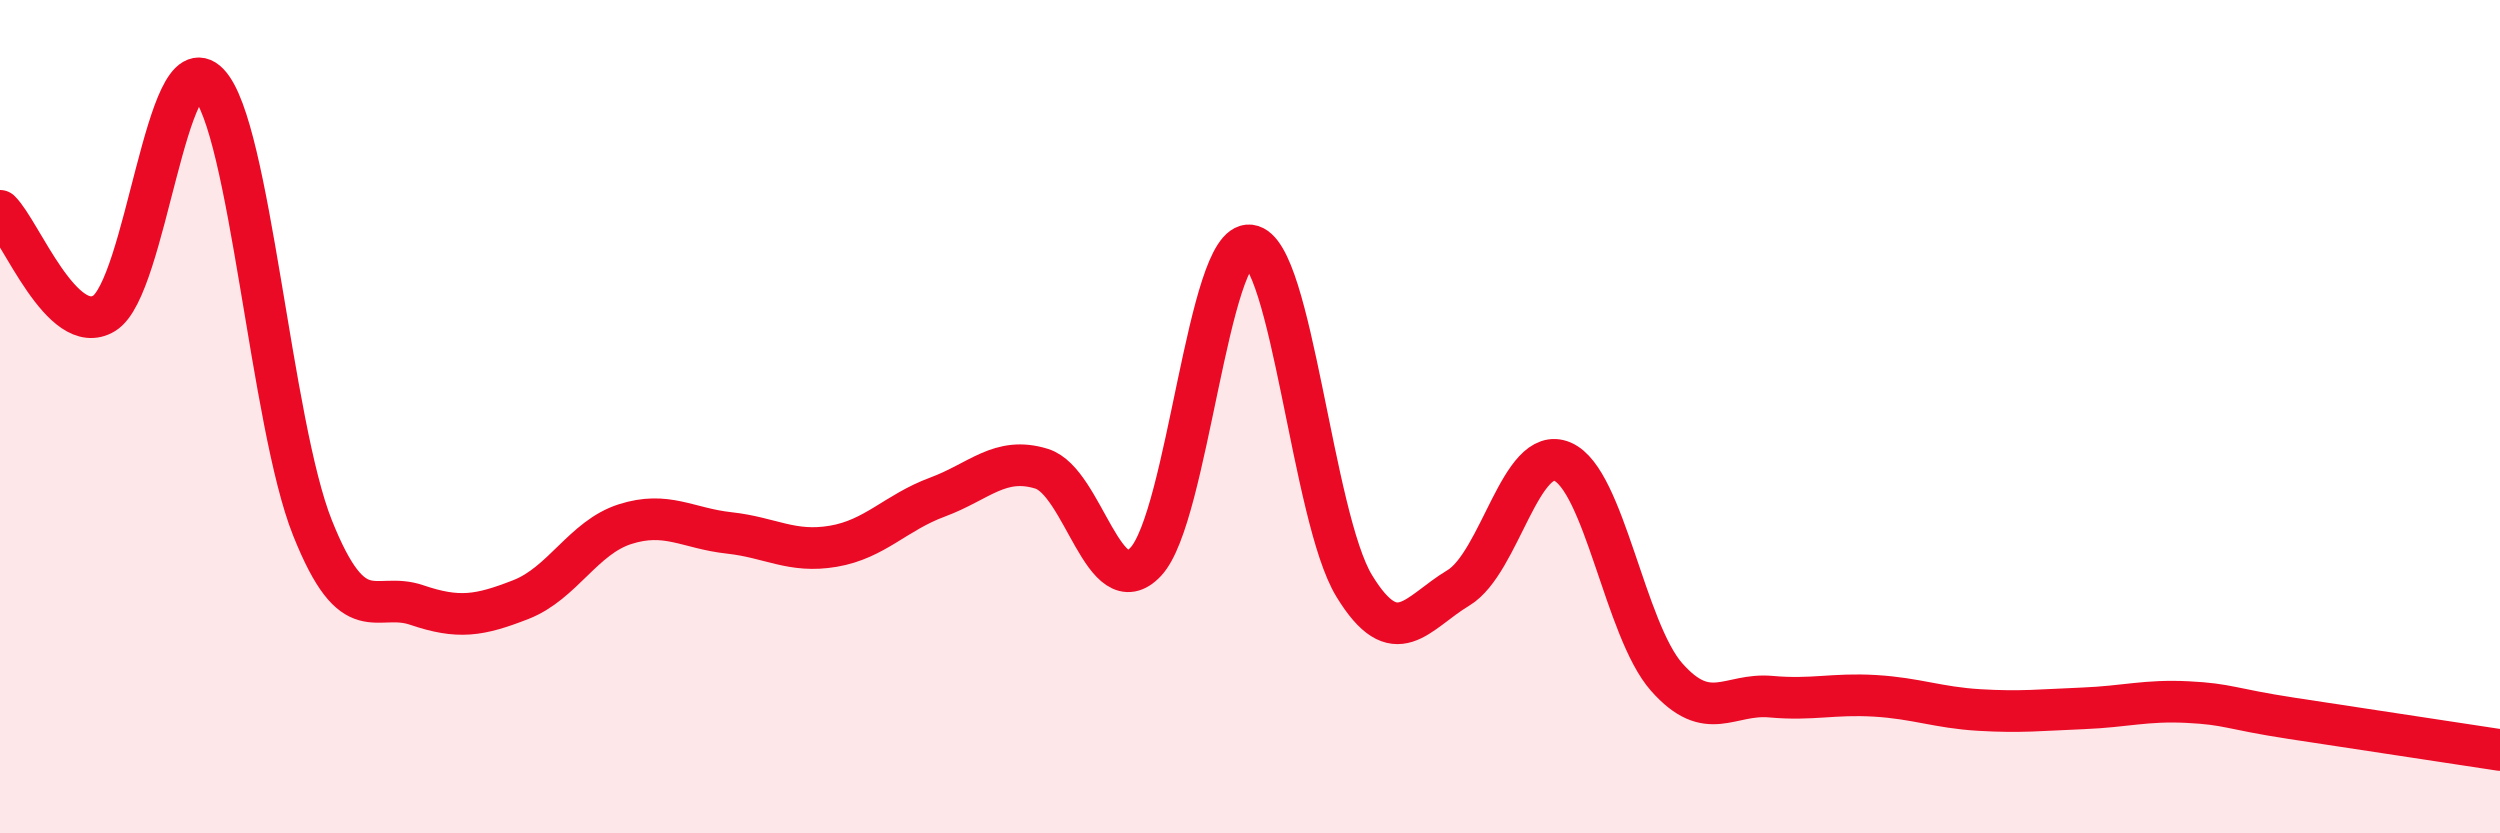 
    <svg width="60" height="20" viewBox="0 0 60 20" xmlns="http://www.w3.org/2000/svg">
      <path
        d="M 0,5.06 C 0.5,5.55 1.5,8.13 2.5,7.52 C 3.5,6.91 4,0.97 5,2 C 6,3.03 6.5,10.17 7.5,12.67 C 8.5,15.17 9,14.18 10,14.52 C 11,14.86 11.5,14.78 12.5,14.39 C 13.5,14 14,12.9 15,12.58 C 16,12.26 16.5,12.68 17.5,12.79 C 18.5,12.9 19,13.28 20,13.11 C 21,12.94 21.5,12.3 22.5,11.93 C 23.5,11.56 24,10.94 25,11.25 C 26,11.56 26.5,14.55 27.5,13.48 C 28.5,12.41 29,5.77 30,5.89 C 31,6.01 31.5,12.42 32.5,14.06 C 33.5,15.7 34,14.71 35,14.11 C 36,13.51 36.5,10.65 37.5,11.08 C 38.5,11.51 39,15.12 40,16.25 C 41,17.38 41.5,16.63 42.5,16.72 C 43.5,16.81 44,16.64 45,16.7 C 46,16.76 46.5,16.98 47.5,17.04 C 48.5,17.1 49,17.04 50,17 C 51,16.96 51.5,16.8 52.5,16.85 C 53.5,16.9 53.5,17.01 55,17.24 C 56.5,17.47 59,17.85 60,18L60 20L0 20Z"
        fill="#EB0A25"
        opacity="0.1"
        stroke-linecap="round"
        stroke-linejoin="round"
      />
      <path
        d="M 0,5.06 C 0.5,5.55 1.5,8.13 2.5,7.52 C 3.5,6.91 4,0.97 5,2 C 6,3.03 6.5,10.17 7.5,12.67 C 8.5,15.17 9,14.18 10,14.52 C 11,14.86 11.5,14.78 12.5,14.39 C 13.5,14 14,12.9 15,12.58 C 16,12.26 16.5,12.68 17.5,12.79 C 18.5,12.9 19,13.28 20,13.11 C 21,12.94 21.5,12.3 22.5,11.93 C 23.5,11.56 24,10.94 25,11.25 C 26,11.56 26.5,14.55 27.5,13.48 C 28.5,12.41 29,5.77 30,5.89 C 31,6.01 31.5,12.42 32.5,14.06 C 33.5,15.7 34,14.71 35,14.11 C 36,13.51 36.5,10.65 37.5,11.08 C 38.5,11.51 39,15.12 40,16.25 C 41,17.38 41.5,16.63 42.5,16.72 C 43.5,16.81 44,16.64 45,16.7 C 46,16.76 46.5,16.98 47.5,17.04 C 48.5,17.1 49,17.04 50,17 C 51,16.96 51.5,16.8 52.5,16.85 C 53.5,16.9 53.5,17.01 55,17.24 C 56.5,17.47 59,17.85 60,18"
        stroke="#EB0A25"
        stroke-width="1"
        fill="none"
        stroke-linecap="round"
        stroke-linejoin="round"
      />
    </svg>
  